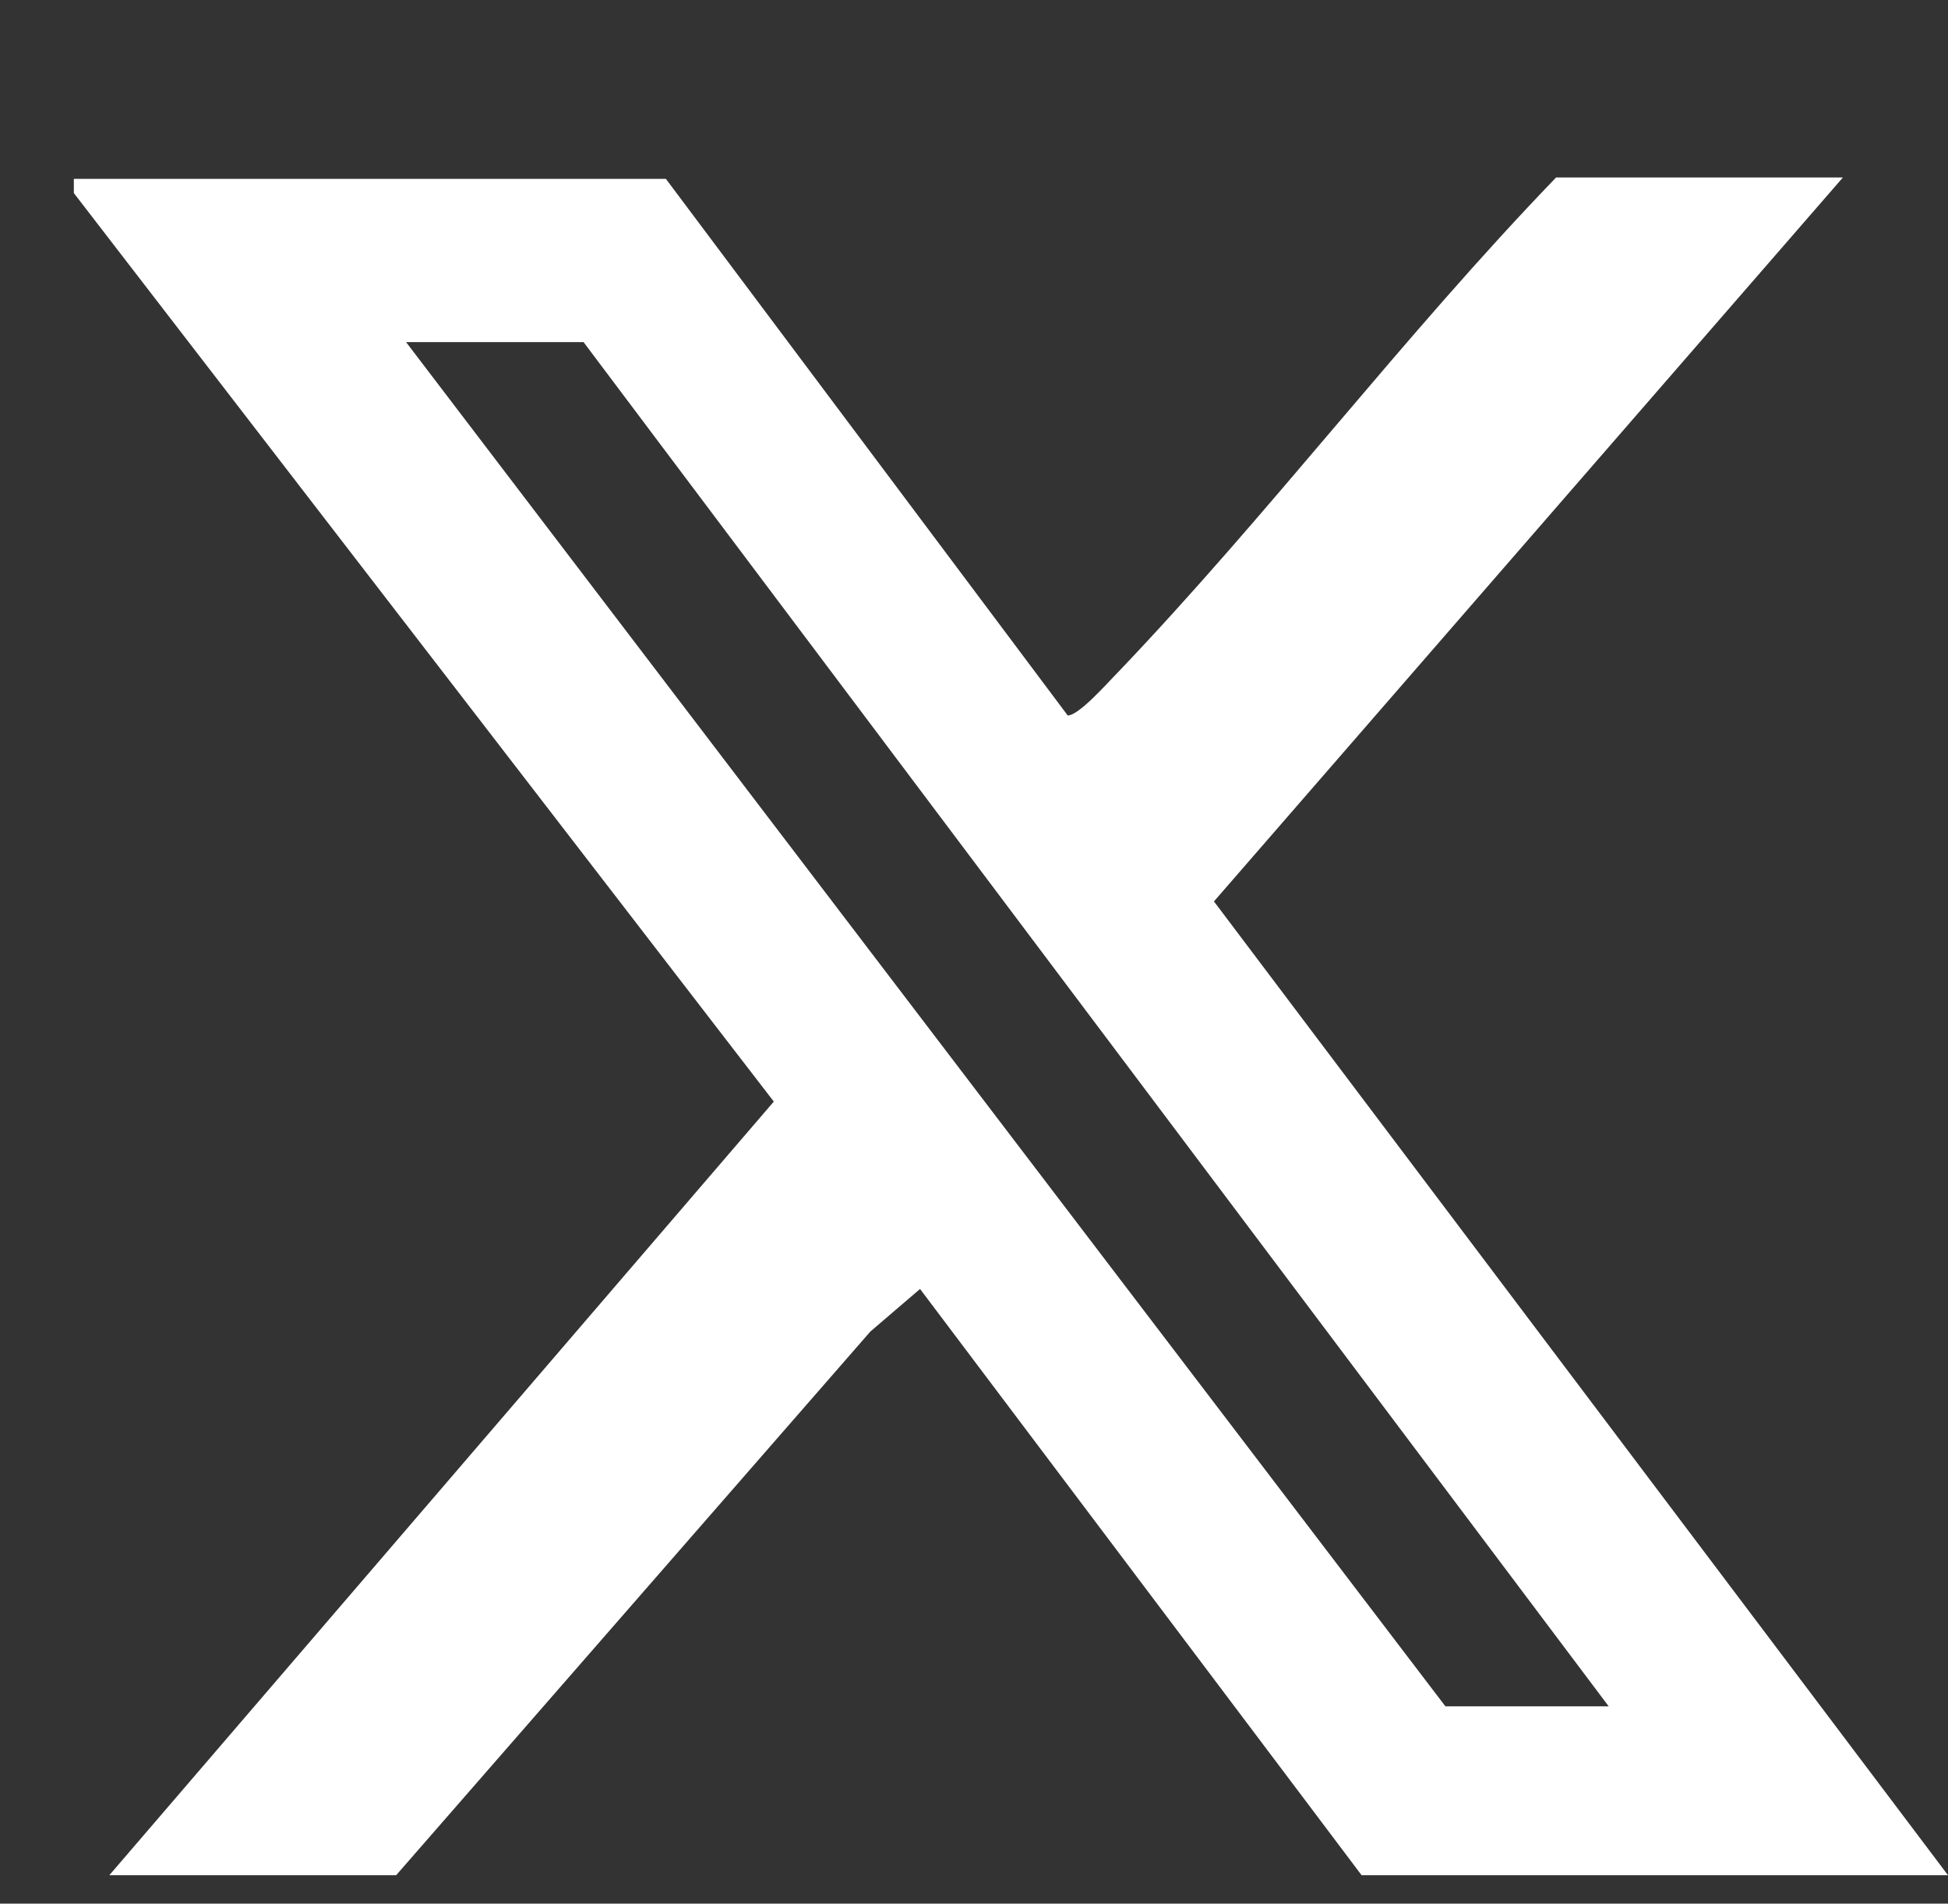 <?xml version="1.0" encoding="UTF-8"?>
<svg id="Calque_1" data-name="Calque 1" xmlns="http://www.w3.org/2000/svg" viewBox="0 0 13.72 13.41">
  <rect x="0" y="0" width="13.72" height="13.41" fill="#333333" stroke="none"/>
  <path d="M.52,1.26h4.17s2.83,3.78,2.83,3.78c.08,0,.28-.23.35-.3,1.07-1.12,2.01-2.37,3.09-3.49h2.02l-4.43,5.1,5.17,6.86h-4.13l-3.11-4.13-.35.3-3.34,3.83H.77l4.68-5.45L.52,1.36v-.1ZM4.11,2.41h-1.25l7.32,9.61h1.15L4.11,2.41Z" style="fill: #fff;"/>
</svg>
